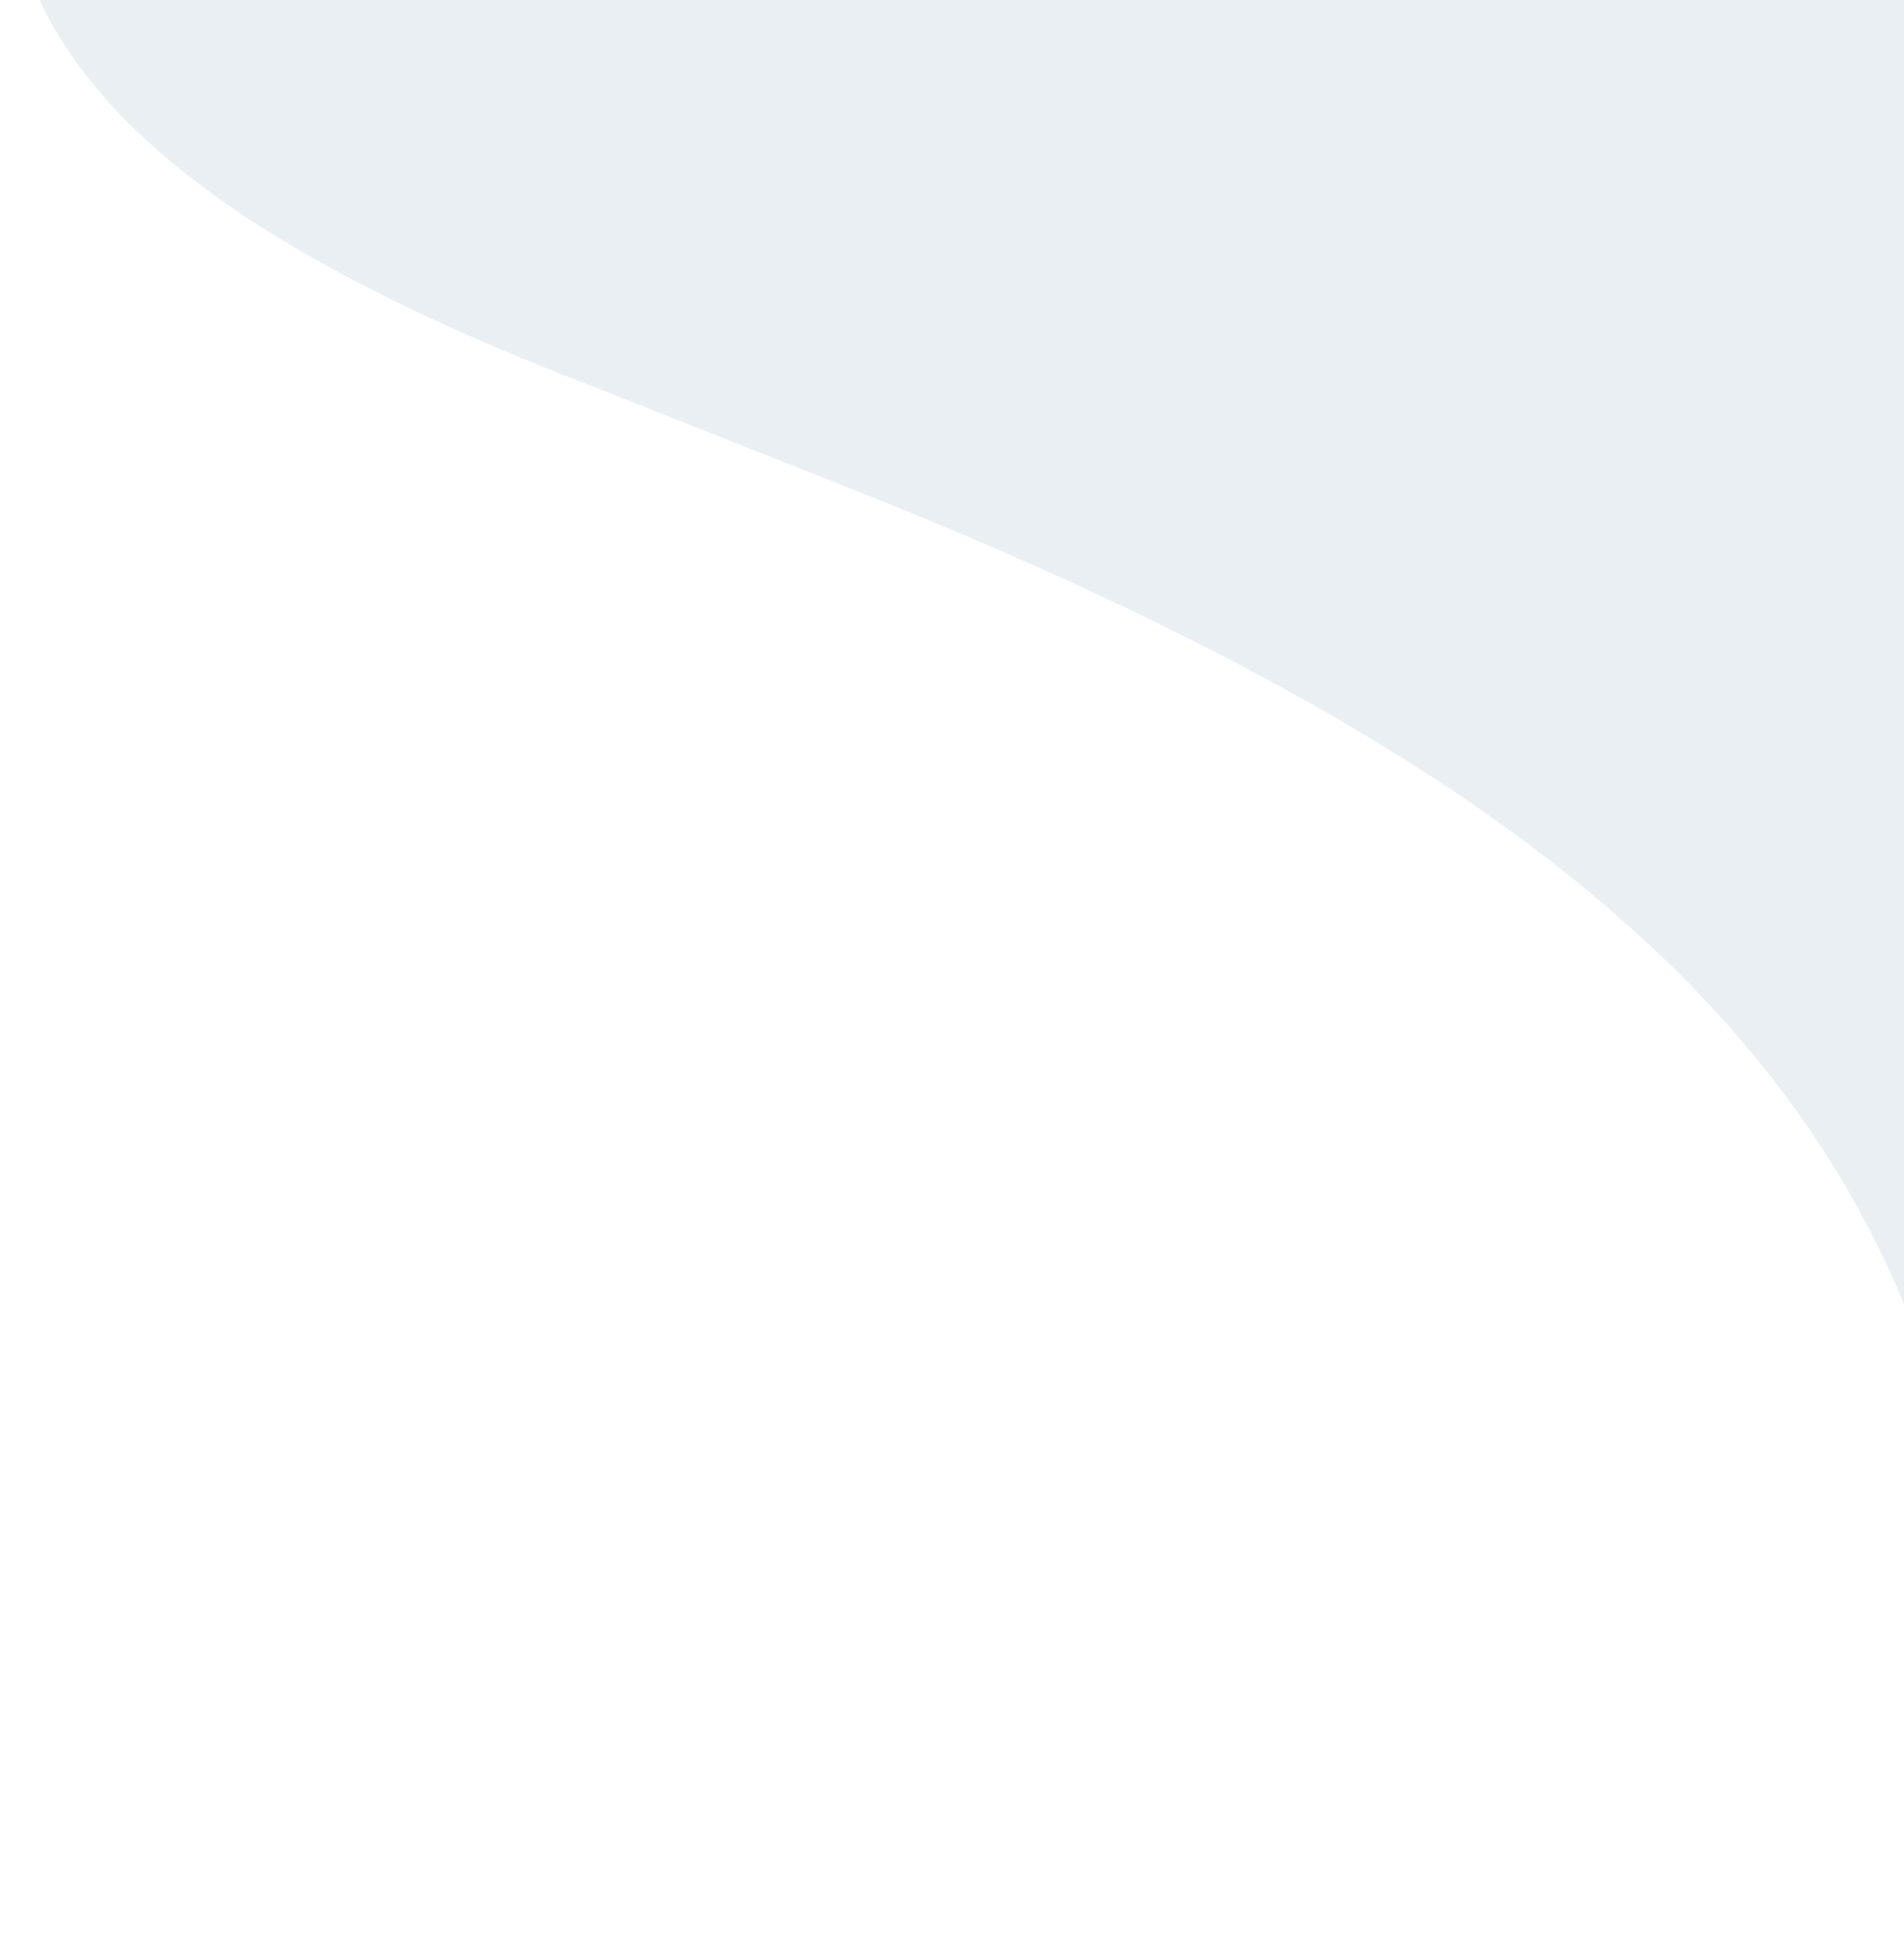 <?xml version="1.0" encoding="utf-8"?>
<!-- Generator: Adobe Illustrator 27.7.0, SVG Export Plug-In . SVG Version: 6.00 Build 0)  -->
<svg version="1.1" id="Calque_1" xmlns="http://www.w3.org/2000/svg" xmlns:xlink="http://www.w3.org/1999/xlink" x="0px" y="0px"
	 viewBox="0 0 1304.9 1334.4" style="enable-background:new 0 0 1304.9 1334.4;" xml:space="preserve">
<style type="text/css">
	.st0{opacity:0.3;fill:#B8C8D8;enable-background:new    ;}
</style>
<path id="Tracé_1045" class="st0" d="M1609.1,564.4c0-335.8-131.5-640.7-345.7-866.6l-407,227.4C734.2-307.3,575-421.6,363-421.6
	S0-319.6,0-127.8c0,151,85.6,269.2,403.8,391.6l195.8,77.5c505.9,203.9,758.7,432.3,758.7,844.3c0.1,49.9-3.9,99.7-12,148.9
	c164.7-212.9,262.9-480,262.9-770L1609.1,564.4z"/>
</svg>
